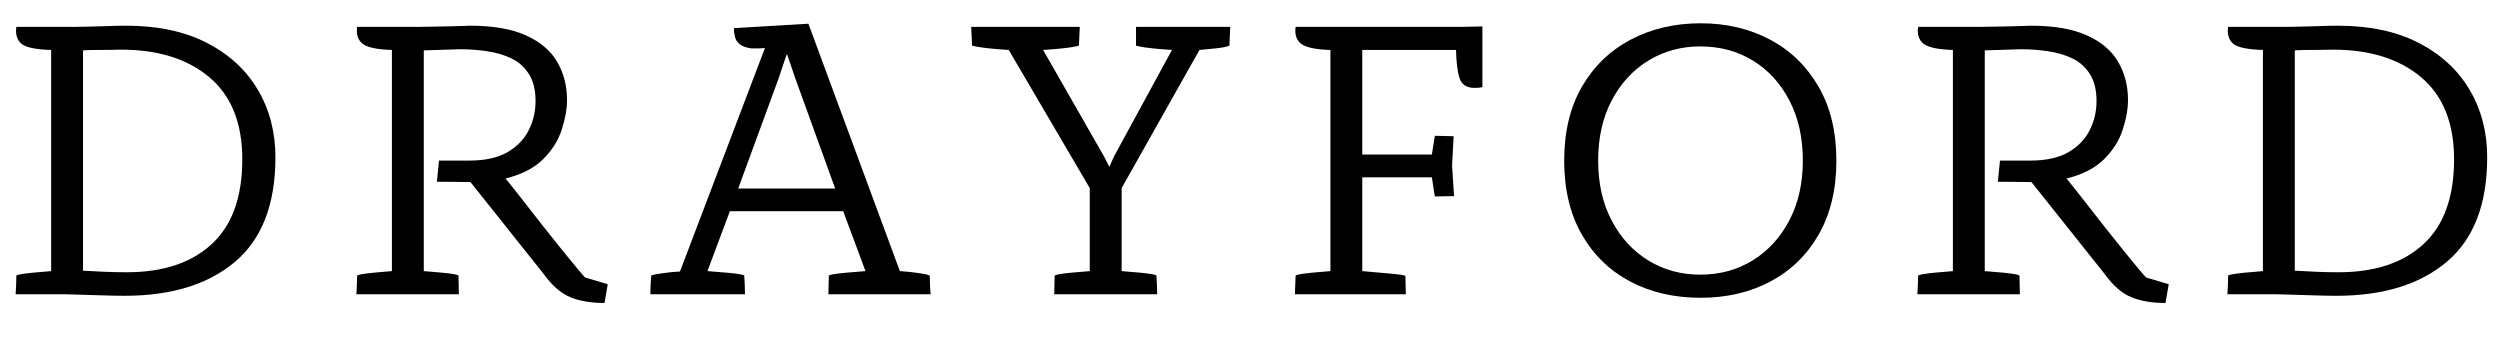 <svg version="1.0" preserveAspectRatio="xMidYMid meet" height="68" viewBox="0 0 375 51" zoomAndPan="magnify" width="500" xmlns:xlink="http://www.w3.org/1999/xlink" xmlns="http://www.w3.org/2000/svg"><defs><g></g></defs><g fill-opacity="1" fill="#000000"><g transform="translate(-0.656, 44.135)"><g><path d="M 10.234 0 L 3 0 C 3.031 -0.477 3.055 -0.945 3.078 -1.406 C 3.098 -1.863 3.109 -2.332 3.109 -2.812 C 3.391 -2.938 3.848 -3.035 4.484 -3.109 C 5.129 -3.191 5.801 -3.258 6.5 -3.312 C 7.195 -3.375 7.805 -3.426 8.328 -3.469 L 8.328 -36.641 C 5.961 -36.711 4.461 -37.035 3.828 -37.609 C 3.191 -38.191 2.953 -39.023 3.109 -40.109 L 12.156 -40.109 C 12.551 -40.109 13.164 -40.117 14 -40.141 C 14.844 -40.16 15.758 -40.188 16.75 -40.219 C 17.75 -40.258 18.672 -40.281 19.516 -40.281 C 24.305 -40.281 28.363 -39.422 31.688 -37.703 C 35.02 -35.992 37.566 -33.648 39.328 -30.672 C 41.086 -27.703 41.969 -24.32 41.969 -20.531 C 41.969 -13.508 39.953 -8.289 35.922 -4.875 C 31.891 -1.469 26.359 0.234 19.328 0.234 C 18.453 0.234 17.363 0.211 16.062 0.172 C 14.77 0.141 13.566 0.102 12.453 0.062 C 11.336 0.02 10.598 0 10.234 0 Z M 13.109 -36.578 L 13.109 -3.531 C 14.023 -3.488 15.051 -3.438 16.188 -3.375 C 17.32 -3.32 18.488 -3.297 19.688 -3.297 C 25.113 -3.297 29.352 -4.703 32.406 -7.516 C 35.469 -10.328 37 -14.566 37 -20.234 C 37 -25.66 35.359 -29.758 32.078 -32.531 C 28.805 -35.301 24.379 -36.688 18.797 -36.688 C 18.43 -36.688 17.898 -36.676 17.203 -36.656 C 16.504 -36.645 15.773 -36.641 15.016 -36.641 C 14.266 -36.641 13.629 -36.617 13.109 -36.578 Z M 13.109 -36.578"></path></g></g></g><g fill-opacity="1" fill="#000000"><g transform="translate(50.458, 44.135)"><g><path d="M 20.109 -16.828 L 15.078 -16.875 L 15.391 -20.047 L 19.219 -20.047 C 19.332 -20.047 19.445 -20.047 19.562 -20.047 C 19.688 -20.047 19.812 -20.047 19.938 -20.047 C 22.289 -20.047 24.191 -20.461 25.641 -21.297 C 27.098 -22.141 28.164 -23.238 28.844 -24.594 C 29.531 -25.957 29.875 -27.414 29.875 -28.969 C 29.875 -30.645 29.539 -32 28.875 -33.031 C 28.219 -34.07 27.344 -34.852 26.25 -35.375 C 25.156 -35.895 23.938 -36.254 22.594 -36.453 C 21.258 -36.648 19.914 -36.75 18.562 -36.75 L 13.109 -36.578 L 13.109 -3.469 C 13.629 -3.426 14.25 -3.375 14.969 -3.312 C 15.688 -3.258 16.363 -3.191 17 -3.109 C 17.633 -3.035 18.07 -2.938 18.312 -2.812 C 18.312 -2.332 18.32 -1.863 18.344 -1.406 C 18.363 -0.945 18.375 -0.477 18.375 0 L 3 0 C 3.031 -0.477 3.055 -0.945 3.078 -1.406 C 3.098 -1.863 3.109 -2.332 3.109 -2.812 C 3.391 -2.938 3.848 -3.035 4.484 -3.109 C 5.129 -3.191 5.801 -3.258 6.5 -3.312 C 7.195 -3.375 7.805 -3.426 8.328 -3.469 L 8.328 -36.641 C 6.086 -36.711 4.617 -37.023 3.922 -37.578 C 3.223 -38.141 2.953 -38.984 3.109 -40.109 L 12.625 -40.109 C 13.188 -40.109 13.875 -40.117 14.688 -40.141 C 15.508 -40.16 16.328 -40.176 17.141 -40.188 C 17.961 -40.207 18.645 -40.227 19.188 -40.25 C 19.727 -40.27 20 -40.281 20 -40.281 C 23.508 -40.281 26.332 -39.789 28.469 -38.812 C 30.602 -37.844 32.156 -36.52 33.125 -34.844 C 34.102 -33.164 34.594 -31.27 34.594 -29.156 C 34.594 -27.758 34.32 -26.25 33.781 -24.625 C 33.25 -23.008 32.312 -21.539 30.969 -20.219 C 29.633 -18.906 27.77 -17.953 25.375 -17.359 C 26.094 -16.484 26.941 -15.414 27.922 -14.156 C 28.898 -12.895 29.906 -11.609 30.938 -10.297 C 31.977 -8.984 32.969 -7.742 33.906 -6.578 C 34.844 -5.422 35.617 -4.473 36.234 -3.734 C 36.859 -3.004 37.211 -2.598 37.297 -2.516 L 40.703 -1.5 L 40.219 1.312 C 38.188 1.312 36.473 1.02 35.078 0.438 C 33.68 -0.133 32.363 -1.281 31.125 -3 Z M 20.109 -16.828"></path></g></g></g><g fill-opacity="1" fill="#000000"><g transform="translate(96.964, 44.135)"><g><path d="M 14.781 0 L 0.594 0 C 0.594 -0.477 0.602 -0.945 0.625 -1.406 C 0.645 -1.863 0.676 -2.332 0.719 -2.812 C 1.07 -2.938 1.688 -3.055 2.562 -3.172 C 3.445 -3.297 4.27 -3.375 5.031 -3.406 L 17.781 -36.938 C 17.457 -36.895 17.133 -36.875 16.812 -36.875 C 16.5 -36.875 16.242 -36.875 16.047 -36.875 C 16.004 -36.875 15.953 -36.875 15.891 -36.875 C 15.828 -36.875 15.781 -36.875 15.75 -36.875 C 14.227 -37.07 13.391 -37.727 13.234 -38.844 C 13.191 -39.039 13.16 -39.219 13.141 -39.375 C 13.117 -39.539 13.129 -39.723 13.172 -39.922 L 24.297 -40.578 L 38.016 -3.469 C 38.766 -3.426 39.598 -3.344 40.516 -3.219 C 41.441 -3.102 42.102 -2.969 42.5 -2.812 C 42.5 -2.332 42.508 -1.863 42.531 -1.406 C 42.551 -0.945 42.582 -0.477 42.625 0 L 27.297 0 C 27.297 -0.477 27.305 -0.945 27.328 -1.406 C 27.348 -1.863 27.359 -2.332 27.359 -2.812 C 27.641 -2.938 28.117 -3.035 28.797 -3.109 C 29.473 -3.191 30.195 -3.258 30.969 -3.312 C 31.75 -3.375 32.379 -3.426 32.859 -3.469 L 29.516 -12.453 L 12.516 -12.453 L 9.156 -3.469 C 9.676 -3.426 10.316 -3.375 11.078 -3.312 C 11.836 -3.258 12.566 -3.191 13.266 -3.109 C 13.961 -3.035 14.43 -2.938 14.672 -2.812 C 14.703 -2.332 14.727 -1.863 14.75 -1.406 C 14.77 -0.945 14.781 -0.477 14.781 0 Z M 21.016 -35.922 L 19.812 -32.328 L 13.766 -15.859 L 28.312 -15.859 L 22.328 -32.391 L 21.125 -35.922 Z M 21.016 -35.922"></path></g></g></g><g fill-opacity="1" fill="#000000"><g transform="translate(146.762, 44.135)"><g><path d="M 23.641 -37.297 L 23.641 -40.109 L 37.766 -40.109 L 37.656 -37.297 C 37.289 -37.129 36.641 -36.992 35.703 -36.891 C 34.766 -36.797 33.914 -36.711 33.156 -36.641 L 21.484 -15.922 L 21.484 -3.469 C 22.004 -3.426 22.625 -3.375 23.344 -3.312 C 24.062 -3.258 24.738 -3.191 25.375 -3.109 C 26.02 -3.035 26.461 -2.938 26.703 -2.812 C 26.734 -2.332 26.758 -1.863 26.781 -1.406 C 26.801 -0.945 26.812 -0.477 26.812 0 L 11.375 0 C 11.375 -0.477 11.383 -0.945 11.406 -1.406 C 11.426 -1.863 11.438 -2.332 11.438 -2.812 C 11.719 -2.938 12.176 -3.035 12.812 -3.109 C 13.445 -3.191 14.133 -3.258 14.875 -3.312 C 15.613 -3.375 16.223 -3.426 16.703 -3.469 L 16.703 -15.922 L 4.547 -36.641 C 4.066 -36.672 3.438 -36.719 2.656 -36.781 C 1.883 -36.844 1.16 -36.922 0.484 -37.016 C -0.191 -37.117 -0.672 -37.211 -0.953 -37.297 L -1.078 -40.109 L 15.203 -40.109 L 15.078 -37.297 C 14.836 -37.211 14.379 -37.117 13.703 -37.016 C 13.023 -36.922 12.316 -36.844 11.578 -36.781 C 10.836 -36.719 10.211 -36.672 9.703 -36.641 L 18.922 -20.531 L 19.641 -19.094 L 20.297 -20.594 L 29.031 -36.641 C 28.551 -36.672 27.93 -36.719 27.172 -36.781 C 26.41 -36.844 25.691 -36.922 25.016 -37.016 C 24.336 -37.117 23.879 -37.211 23.641 -37.297 Z M 23.641 -37.297"></path></g></g></g><g fill-opacity="1" fill="#000000"><g transform="translate(191.233, 44.135)"><g><path d="M 23.531 -17.531 L 13.109 -17.531 L 13.109 -3.469 C 13.586 -3.426 14.285 -3.363 15.203 -3.281 C 16.117 -3.207 17.004 -3.129 17.859 -3.047 C 18.723 -2.973 19.297 -2.875 19.578 -2.75 L 19.641 0 L 3 0 L 3.109 -2.812 C 3.391 -2.938 3.848 -3.035 4.484 -3.109 C 5.129 -3.191 5.801 -3.258 6.5 -3.312 C 7.195 -3.375 7.805 -3.426 8.328 -3.469 L 8.328 -36.641 C 6.086 -36.711 4.617 -37.023 3.922 -37.578 C 3.223 -38.141 2.953 -38.984 3.109 -40.109 L 28.312 -40.109 L 31.125 -40.172 L 31.125 -31.062 C 30.926 -31.02 30.727 -30.988 30.531 -30.969 C 30.332 -30.957 30.129 -30.953 29.922 -30.953 C 28.766 -30.953 28.023 -31.438 27.703 -32.406 C 27.391 -33.383 27.211 -34.797 27.172 -36.641 L 13.109 -36.641 L 13.109 -20.953 L 23.531 -20.953 C 23.562 -21.035 23.609 -21.297 23.672 -21.734 C 23.734 -22.172 23.801 -22.609 23.875 -23.047 C 23.957 -23.484 24 -23.723 24 -23.766 L 26.812 -23.703 L 26.578 -19.281 L 26.875 -14.719 L 24 -14.672 C 24 -14.703 23.957 -14.938 23.875 -15.375 C 23.801 -15.82 23.734 -16.273 23.672 -16.734 C 23.609 -17.191 23.562 -17.457 23.531 -17.531 Z M 23.531 -17.531"></path></g></g></g><g fill-opacity="1" fill="#000000"><g transform="translate(232.113, 44.135)"><g><path d="M 22.984 0.531 C 18.992 0.531 15.461 -0.285 12.391 -1.922 C 9.316 -3.555 6.898 -5.91 5.141 -8.984 C 3.391 -12.055 2.516 -15.742 2.516 -20.047 C 2.516 -24.359 3.398 -28.051 5.172 -31.125 C 6.953 -34.195 9.391 -36.551 12.484 -38.188 C 15.578 -39.82 19.078 -40.641 22.984 -40.641 C 26.859 -40.641 30.332 -39.82 33.406 -38.188 C 36.477 -36.551 38.898 -34.195 40.672 -31.125 C 42.453 -28.051 43.344 -24.359 43.344 -20.047 C 43.344 -15.742 42.461 -12.055 40.703 -8.984 C 38.953 -5.91 36.539 -3.555 33.469 -1.922 C 30.395 -0.285 26.898 0.531 22.984 0.531 Z M 22.922 -37.172 C 20.047 -37.172 17.453 -36.461 15.141 -35.047 C 12.828 -33.629 10.992 -31.633 9.641 -29.062 C 8.285 -26.488 7.609 -23.484 7.609 -20.047 C 7.609 -16.617 8.285 -13.617 9.641 -11.047 C 10.992 -8.473 12.828 -6.477 15.141 -5.062 C 17.453 -3.645 20.047 -2.938 22.922 -2.938 C 25.836 -2.938 28.453 -3.645 30.766 -5.062 C 33.078 -6.477 34.91 -8.473 36.266 -11.047 C 37.629 -13.617 38.312 -16.617 38.312 -20.047 C 38.312 -23.484 37.641 -26.488 36.297 -29.062 C 34.961 -31.633 33.141 -33.629 30.828 -35.047 C 28.516 -36.461 25.879 -37.172 22.922 -37.172 Z M 22.922 -37.172"></path></g></g></g><g fill-opacity="1" fill="#000000"><g transform="translate(284.604, 44.135)"><g><path d="M 20.109 -16.828 L 15.078 -16.875 L 15.391 -20.047 L 19.219 -20.047 C 19.332 -20.047 19.445 -20.047 19.562 -20.047 C 19.688 -20.047 19.812 -20.047 19.938 -20.047 C 22.289 -20.047 24.191 -20.461 25.641 -21.297 C 27.098 -22.141 28.164 -23.238 28.844 -24.594 C 29.531 -25.957 29.875 -27.414 29.875 -28.969 C 29.875 -30.645 29.539 -32 28.875 -33.031 C 28.219 -34.07 27.344 -34.852 26.25 -35.375 C 25.156 -35.895 23.938 -36.254 22.594 -36.453 C 21.258 -36.648 19.914 -36.75 18.562 -36.75 L 13.109 -36.578 L 13.109 -3.469 C 13.629 -3.426 14.25 -3.375 14.969 -3.312 C 15.688 -3.258 16.363 -3.191 17 -3.109 C 17.633 -3.035 18.07 -2.938 18.312 -2.812 C 18.312 -2.332 18.32 -1.863 18.344 -1.406 C 18.363 -0.945 18.375 -0.477 18.375 0 L 3 0 C 3.031 -0.477 3.055 -0.945 3.078 -1.406 C 3.098 -1.863 3.109 -2.332 3.109 -2.812 C 3.391 -2.938 3.848 -3.035 4.484 -3.109 C 5.129 -3.191 5.801 -3.258 6.5 -3.312 C 7.195 -3.375 7.805 -3.426 8.328 -3.469 L 8.328 -36.641 C 6.086 -36.711 4.617 -37.023 3.922 -37.578 C 3.223 -38.141 2.953 -38.984 3.109 -40.109 L 12.625 -40.109 C 13.188 -40.109 13.875 -40.117 14.688 -40.141 C 15.508 -40.16 16.328 -40.176 17.141 -40.188 C 17.961 -40.207 18.645 -40.227 19.188 -40.25 C 19.727 -40.27 20 -40.281 20 -40.281 C 23.508 -40.281 26.332 -39.789 28.469 -38.812 C 30.602 -37.844 32.156 -36.52 33.125 -34.844 C 34.102 -33.164 34.594 -31.27 34.594 -29.156 C 34.594 -27.758 34.32 -26.25 33.781 -24.625 C 33.25 -23.008 32.312 -21.539 30.969 -20.219 C 29.633 -18.906 27.77 -17.953 25.375 -17.359 C 26.094 -16.484 26.941 -15.414 27.922 -14.156 C 28.898 -12.895 29.906 -11.609 30.938 -10.297 C 31.977 -8.984 32.969 -7.742 33.906 -6.578 C 34.844 -5.422 35.617 -4.473 36.234 -3.734 C 36.859 -3.004 37.211 -2.598 37.297 -2.516 L 40.703 -1.5 L 40.219 1.312 C 38.188 1.312 36.473 1.02 35.078 0.438 C 33.68 -0.133 32.363 -1.281 31.125 -3 Z M 20.109 -16.828"></path></g></g></g><g fill-opacity="1" fill="#000000"><g transform="translate(331.11, 44.135)"><g><path d="M 10.234 0 L 3 0 C 3.031 -0.477 3.055 -0.945 3.078 -1.406 C 3.098 -1.863 3.109 -2.332 3.109 -2.812 C 3.391 -2.938 3.848 -3.035 4.484 -3.109 C 5.129 -3.191 5.801 -3.258 6.5 -3.312 C 7.195 -3.375 7.805 -3.426 8.328 -3.469 L 8.328 -36.641 C 5.961 -36.711 4.461 -37.035 3.828 -37.609 C 3.191 -38.191 2.953 -39.023 3.109 -40.109 L 12.156 -40.109 C 12.551 -40.109 13.164 -40.117 14 -40.141 C 14.844 -40.16 15.758 -40.188 16.75 -40.219 C 17.75 -40.258 18.672 -40.281 19.516 -40.281 C 24.305 -40.281 28.363 -39.422 31.688 -37.703 C 35.02 -35.992 37.566 -33.648 39.328 -30.672 C 41.086 -27.703 41.969 -24.32 41.969 -20.531 C 41.969 -13.508 39.953 -8.289 35.922 -4.875 C 31.891 -1.469 26.359 0.234 19.328 0.234 C 18.453 0.234 17.363 0.211 16.062 0.172 C 14.77 0.141 13.566 0.102 12.453 0.062 C 11.336 0.02 10.598 0 10.234 0 Z M 13.109 -36.578 L 13.109 -3.531 C 14.023 -3.488 15.051 -3.438 16.188 -3.375 C 17.32 -3.32 18.488 -3.297 19.688 -3.297 C 25.113 -3.297 29.352 -4.703 32.406 -7.516 C 35.469 -10.328 37 -14.566 37 -20.234 C 37 -25.66 35.359 -29.758 32.078 -32.531 C 28.805 -35.301 24.379 -36.688 18.797 -36.688 C 18.43 -36.688 17.898 -36.676 17.203 -36.656 C 16.504 -36.645 15.773 -36.641 15.016 -36.641 C 14.266 -36.641 13.629 -36.617 13.109 -36.578 Z M 13.109 -36.578"></path></g></g></g></svg>